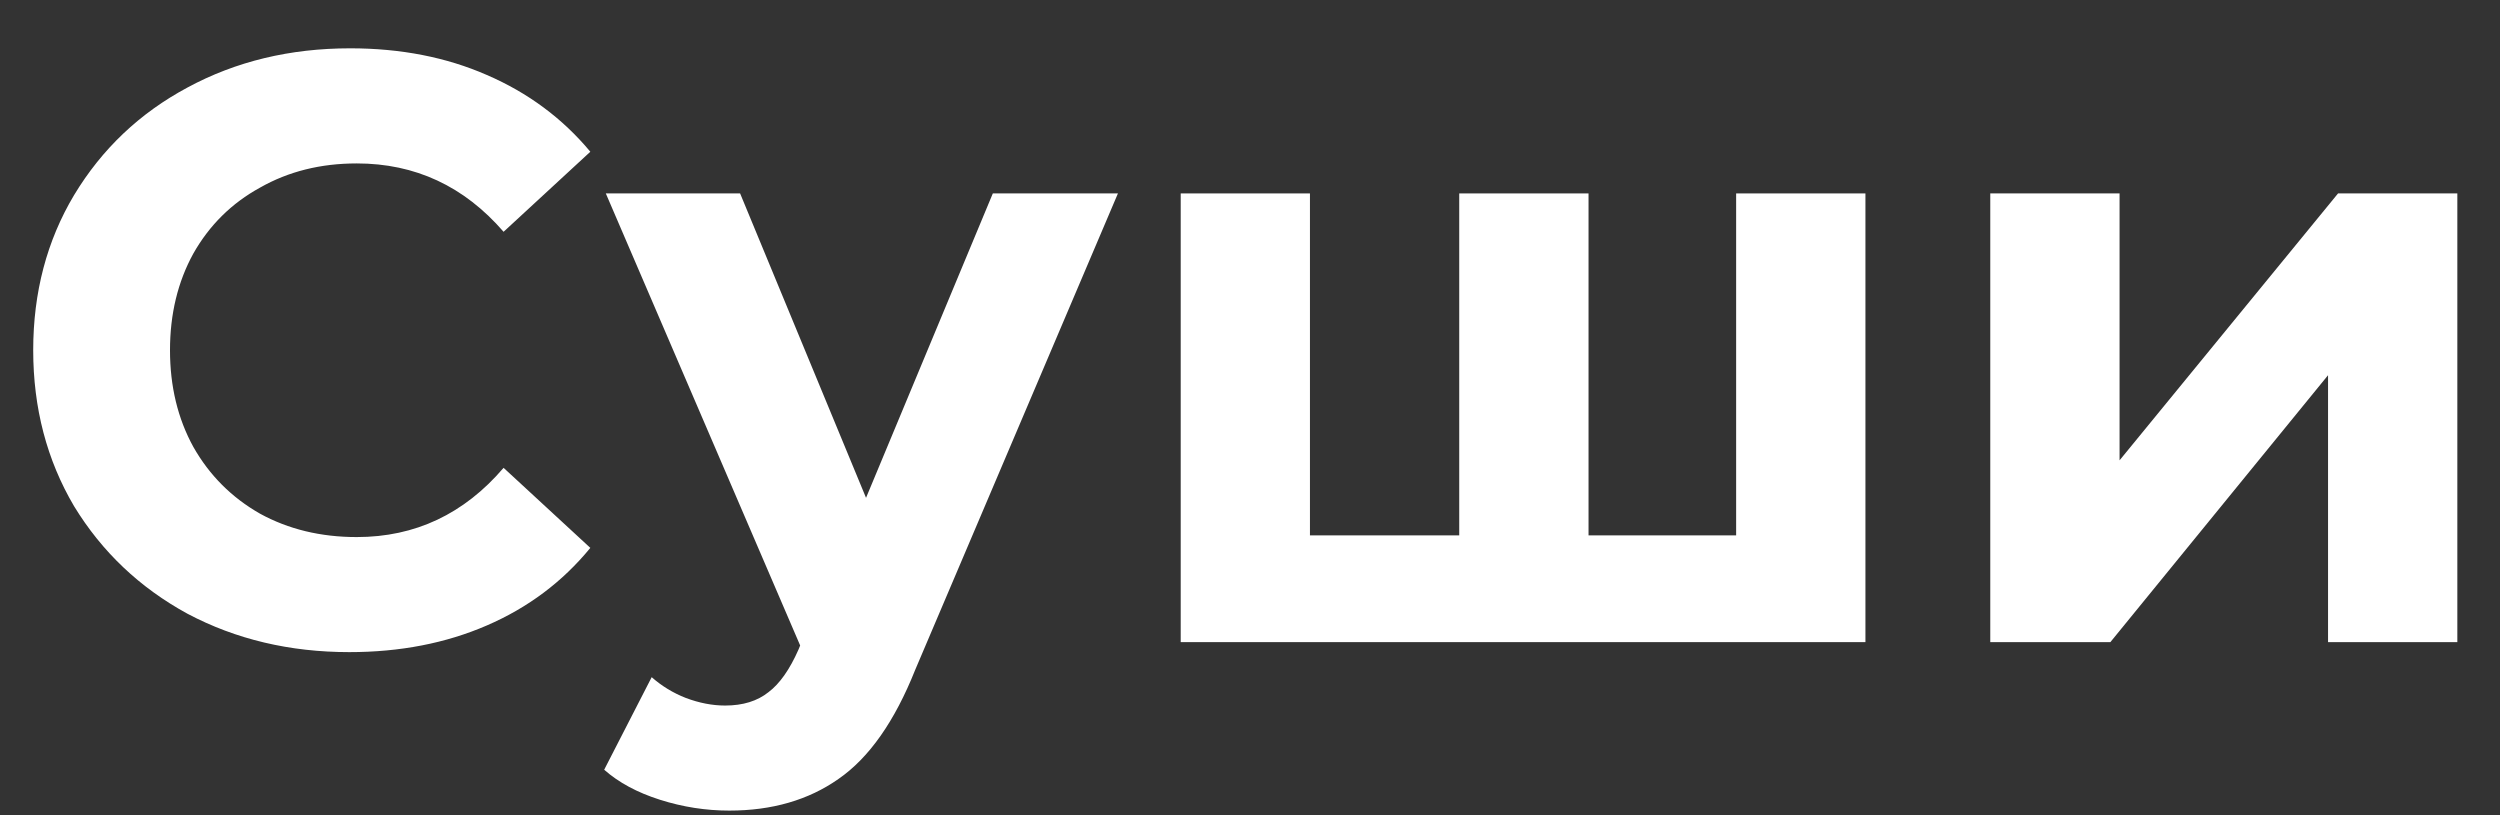 <?xml version="1.0" encoding="UTF-8"?> <svg xmlns="http://www.w3.org/2000/svg" width="46" height="15" viewBox="0 0 46 15" fill="none"><rect x="0" y="0" width="46" height="15" fill="#333333" stroke="none"/> <path d="M6.427 11.999C5.332 11.999 4.34 11.764 3.45 11.293C2.57 10.813 1.875 10.153 1.363 9.314C0.862 8.465 0.611 7.508 0.611 6.444C0.611 5.38 0.862 4.429 1.363 3.59C1.875 2.741 2.57 2.081 3.45 1.61C4.34 1.129 5.338 0.889 6.443 0.889C7.374 0.889 8.212 1.053 8.959 1.38C9.716 1.707 10.351 2.178 10.862 2.792L9.266 4.265C8.54 3.426 7.639 3.007 6.565 3.007C5.9 3.007 5.307 3.155 4.785 3.452C4.263 3.738 3.854 4.142 3.558 4.664C3.271 5.186 3.128 5.779 3.128 6.444C3.128 7.109 3.271 7.702 3.558 8.224C3.854 8.746 4.263 9.155 4.785 9.452C5.307 9.738 5.9 9.882 6.565 9.882C7.639 9.882 8.54 9.457 9.266 8.608L10.862 10.081C10.351 10.705 9.716 11.181 8.959 11.508C8.202 11.836 7.358 11.999 6.427 11.999Z" fill="white"></path> <path d="M20.57 3.559L16.841 12.322C16.462 13.273 15.992 13.943 15.429 14.332C14.876 14.721 14.206 14.915 13.419 14.915C12.989 14.915 12.564 14.849 12.145 14.716C11.725 14.583 11.383 14.398 11.117 14.163L11.991 12.46C12.176 12.623 12.385 12.751 12.621 12.843C12.866 12.935 13.107 12.982 13.342 12.982C13.669 12.982 13.935 12.9 14.14 12.736C14.345 12.582 14.529 12.322 14.692 11.953L14.723 11.877L11.147 3.559H13.618L15.935 9.16L18.268 3.559H20.57Z" fill="white"></path> <path d="M34.324 3.559V11.815H21.725V3.559H24.103V9.851H26.85V3.559H29.229V9.851H31.945V3.559H34.324Z" fill="white"></path> <path d="M36.621 3.559H39V8.47L43.02 3.559H45.215V11.815H42.836V6.904L38.831 11.815H36.621V3.559Z" fill="white"></path> </svg> 